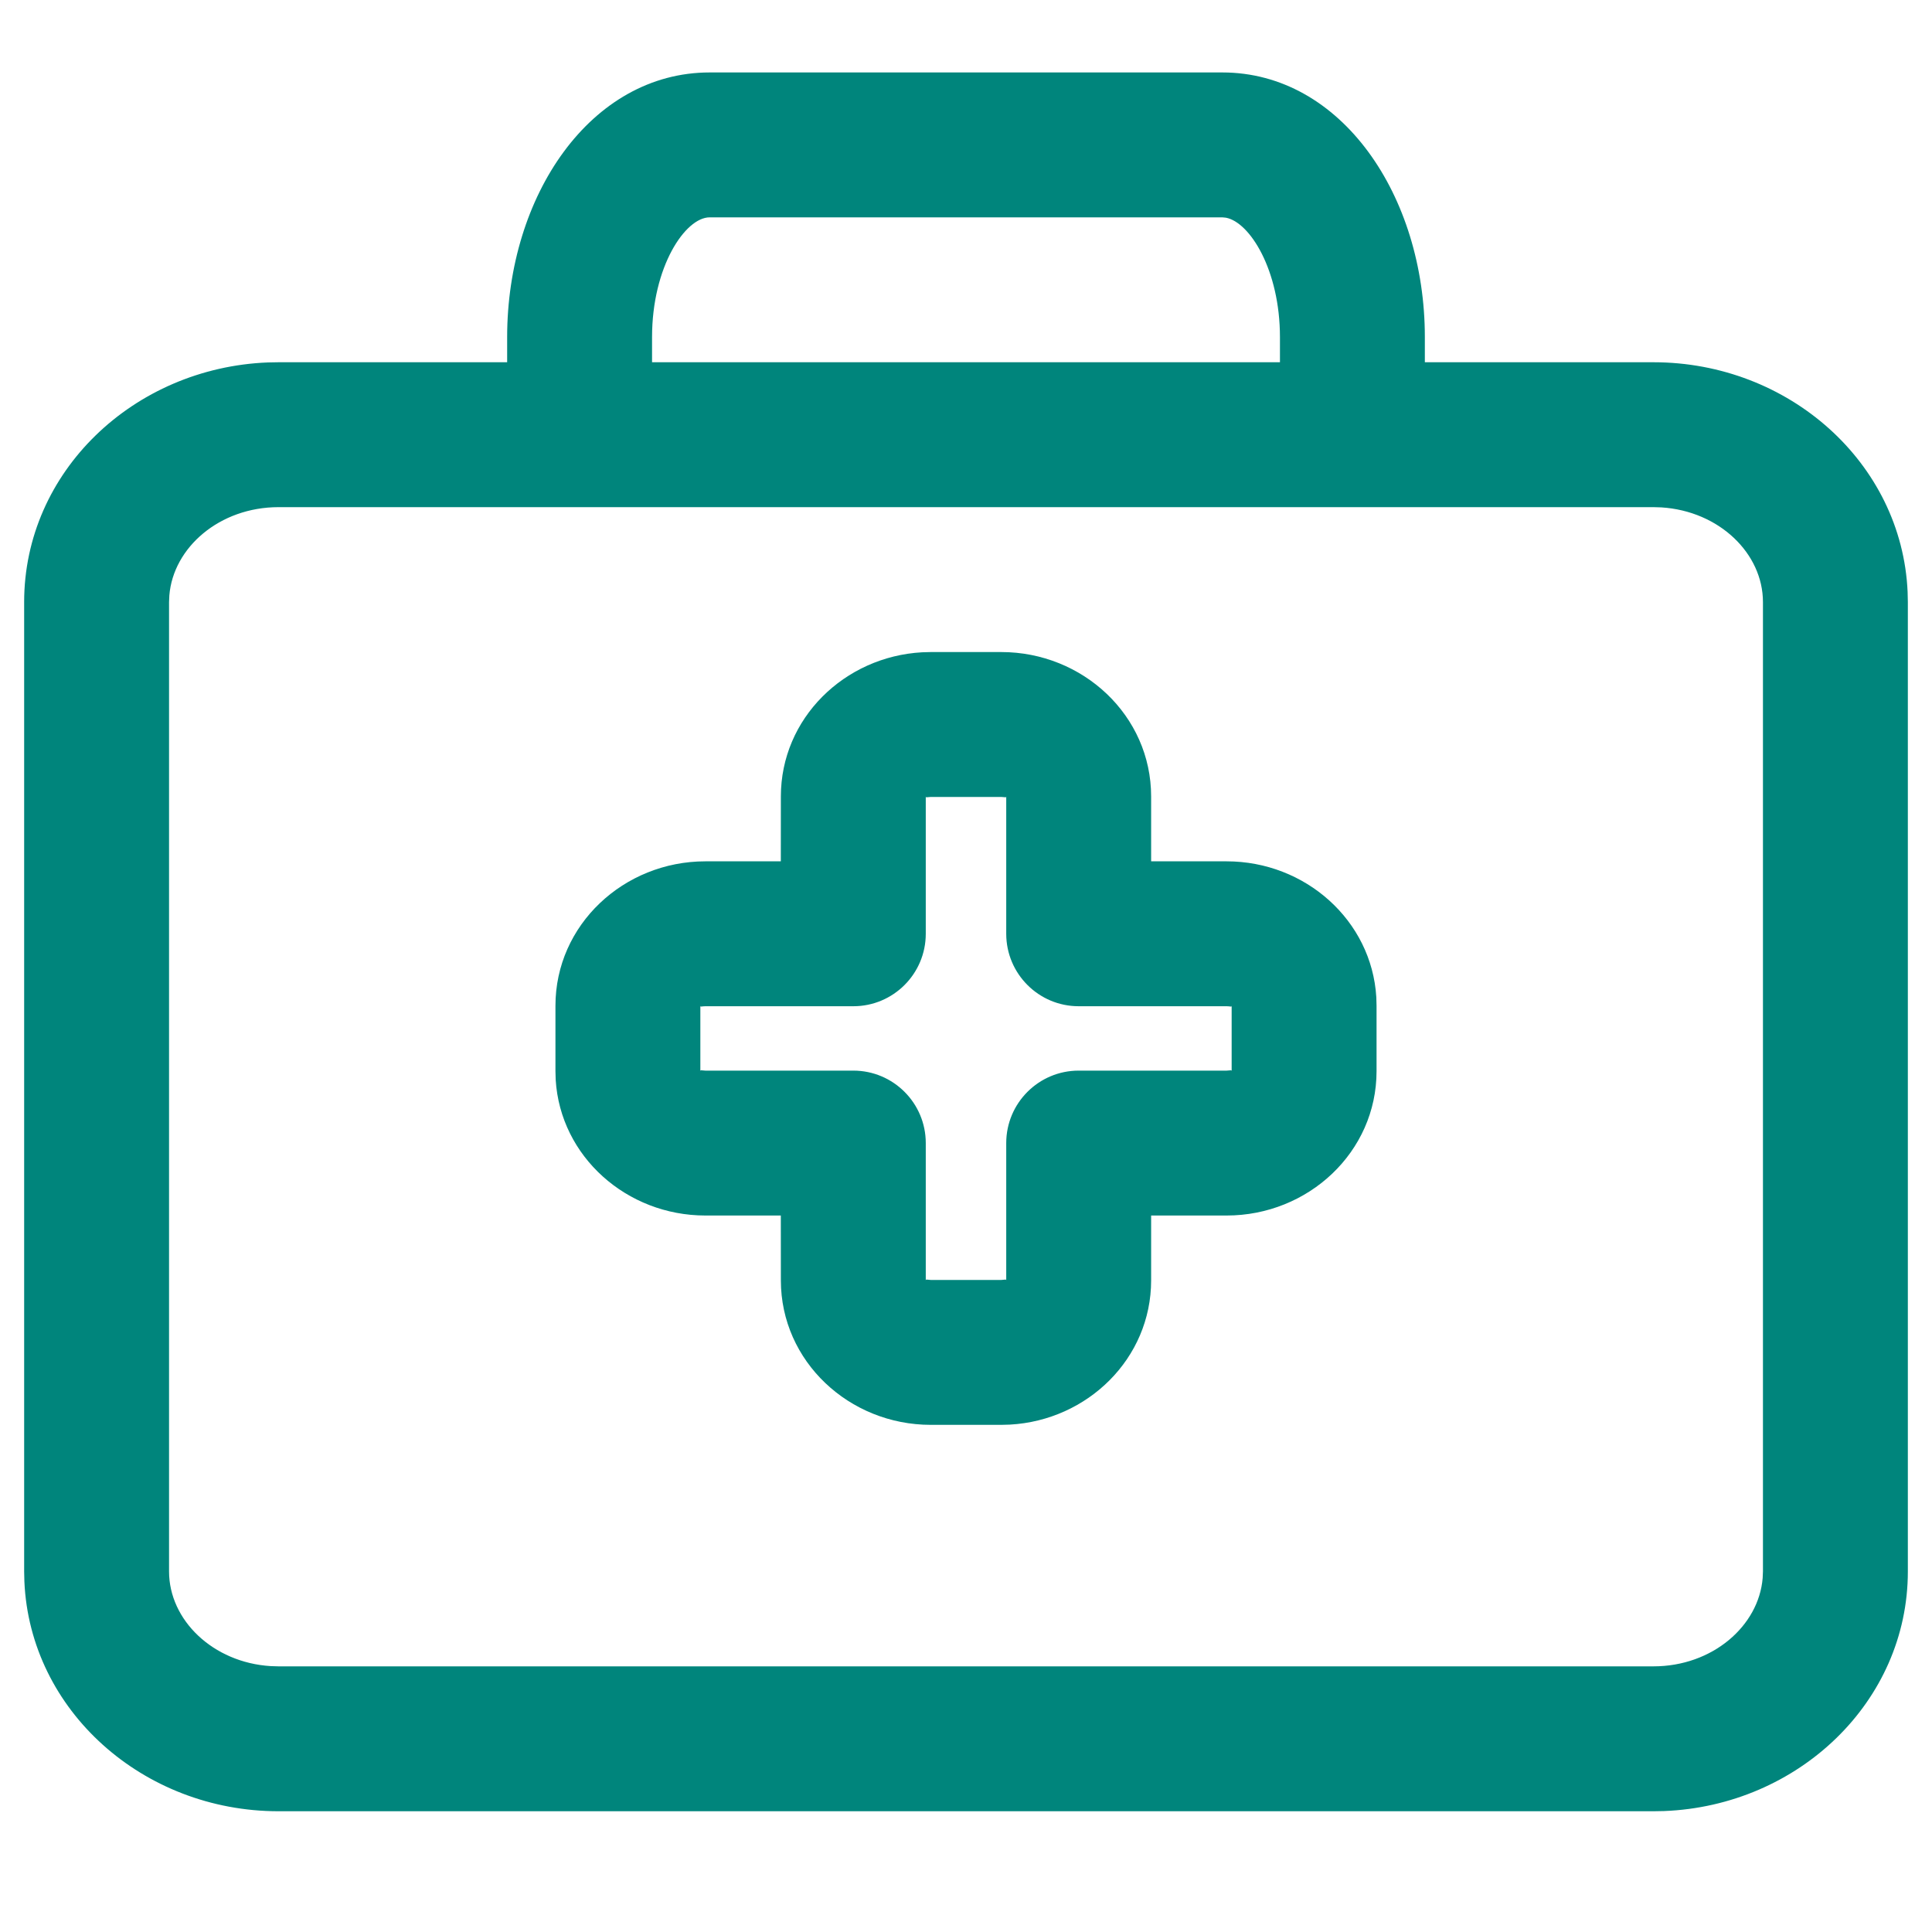 <?xml version="1.0" encoding="UTF-8"?> <svg xmlns="http://www.w3.org/2000/svg" width="40" height="40" viewBox="0 0 40 40" fill="none"><path fill-rule="evenodd" clip-rule="evenodd" d="M14.693 1.5H25.307C27.772 1.5 29.5 4.054 29.5 6.98V7.5H34.233C37.038 7.5 39.377 9.585 39.495 12.253L39.5 12.465V32.535C39.5 35.232 37.232 37.387 34.453 37.496L34.233 37.5H5.767C2.962 37.5 0.623 35.414 0.505 32.747L0.5 32.535V12.465C0.5 9.767 2.767 7.613 5.547 7.504L5.767 7.5H10.5V6.98C10.5 4.054 12.227 1.5 14.693 1.5ZM12.437 10.5H27.563H29.5H34.233L34.397 10.505C35.593 10.58 36.5 11.458 36.5 12.465V32.535L36.494 32.672C36.413 33.665 35.453 34.5 34.233 34.5H5.767L5.603 34.495C4.408 34.42 3.5 33.542 3.5 32.535V12.465L3.506 12.328C3.587 11.334 4.547 10.5 5.767 10.5H10.5H12.437ZM25.38 4.507L25.307 4.5H14.693C14.189 4.5 13.5 5.519 13.5 6.98V7.5H26.5V6.98C26.5 5.589 25.875 4.598 25.38 4.507ZM19.271 13.5L19.091 13.505C17.482 13.594 16.167 14.873 16.167 16.49L16.166 17.832L14.604 17.833C12.915 17.833 11.5 19.147 11.5 20.823V22.177L11.505 22.355C11.601 23.945 12.975 25.166 14.604 25.166L16.166 25.166L16.167 26.509C16.167 28.185 17.582 29.5 19.271 29.5H20.73L20.91 29.495C22.518 29.406 23.833 28.125 23.833 26.509L23.833 25.166L25.396 25.166C27.085 25.166 28.5 23.853 28.5 22.177V20.823L28.495 20.645C28.399 19.055 27.025 17.833 25.396 17.833L23.833 17.832L23.833 16.49C23.833 14.814 22.419 13.5 20.73 13.5H19.271ZM14.5 22.177V20.825C14.5 20.836 14.504 20.84 14.514 20.84L14.563 20.835C14.575 20.834 14.588 20.833 14.604 20.833H17.667C18.495 20.833 19.167 20.161 19.167 19.333V16.49C19.167 16.503 19.171 16.507 19.18 16.507L19.271 16.5H20.73L20.82 16.507C20.829 16.507 20.833 16.503 20.833 16.49V19.333C20.833 20.161 21.505 20.833 22.333 20.833H25.396L25.437 20.835L25.486 20.84C25.496 20.84 25.5 20.836 25.5 20.823V22.177C25.5 22.164 25.496 22.16 25.486 22.159L25.396 22.166H22.333C21.505 22.166 20.833 22.838 20.833 23.666V26.509C20.833 26.494 20.827 26.491 20.811 26.493L20.73 26.5H19.271L19.181 26.492C19.171 26.493 19.167 26.497 19.167 26.509V23.666C19.167 22.838 18.495 22.166 17.667 22.166H14.604L14.514 22.159C14.504 22.16 14.5 22.164 14.5 22.177Z" fill="#00857C"></path></svg> 